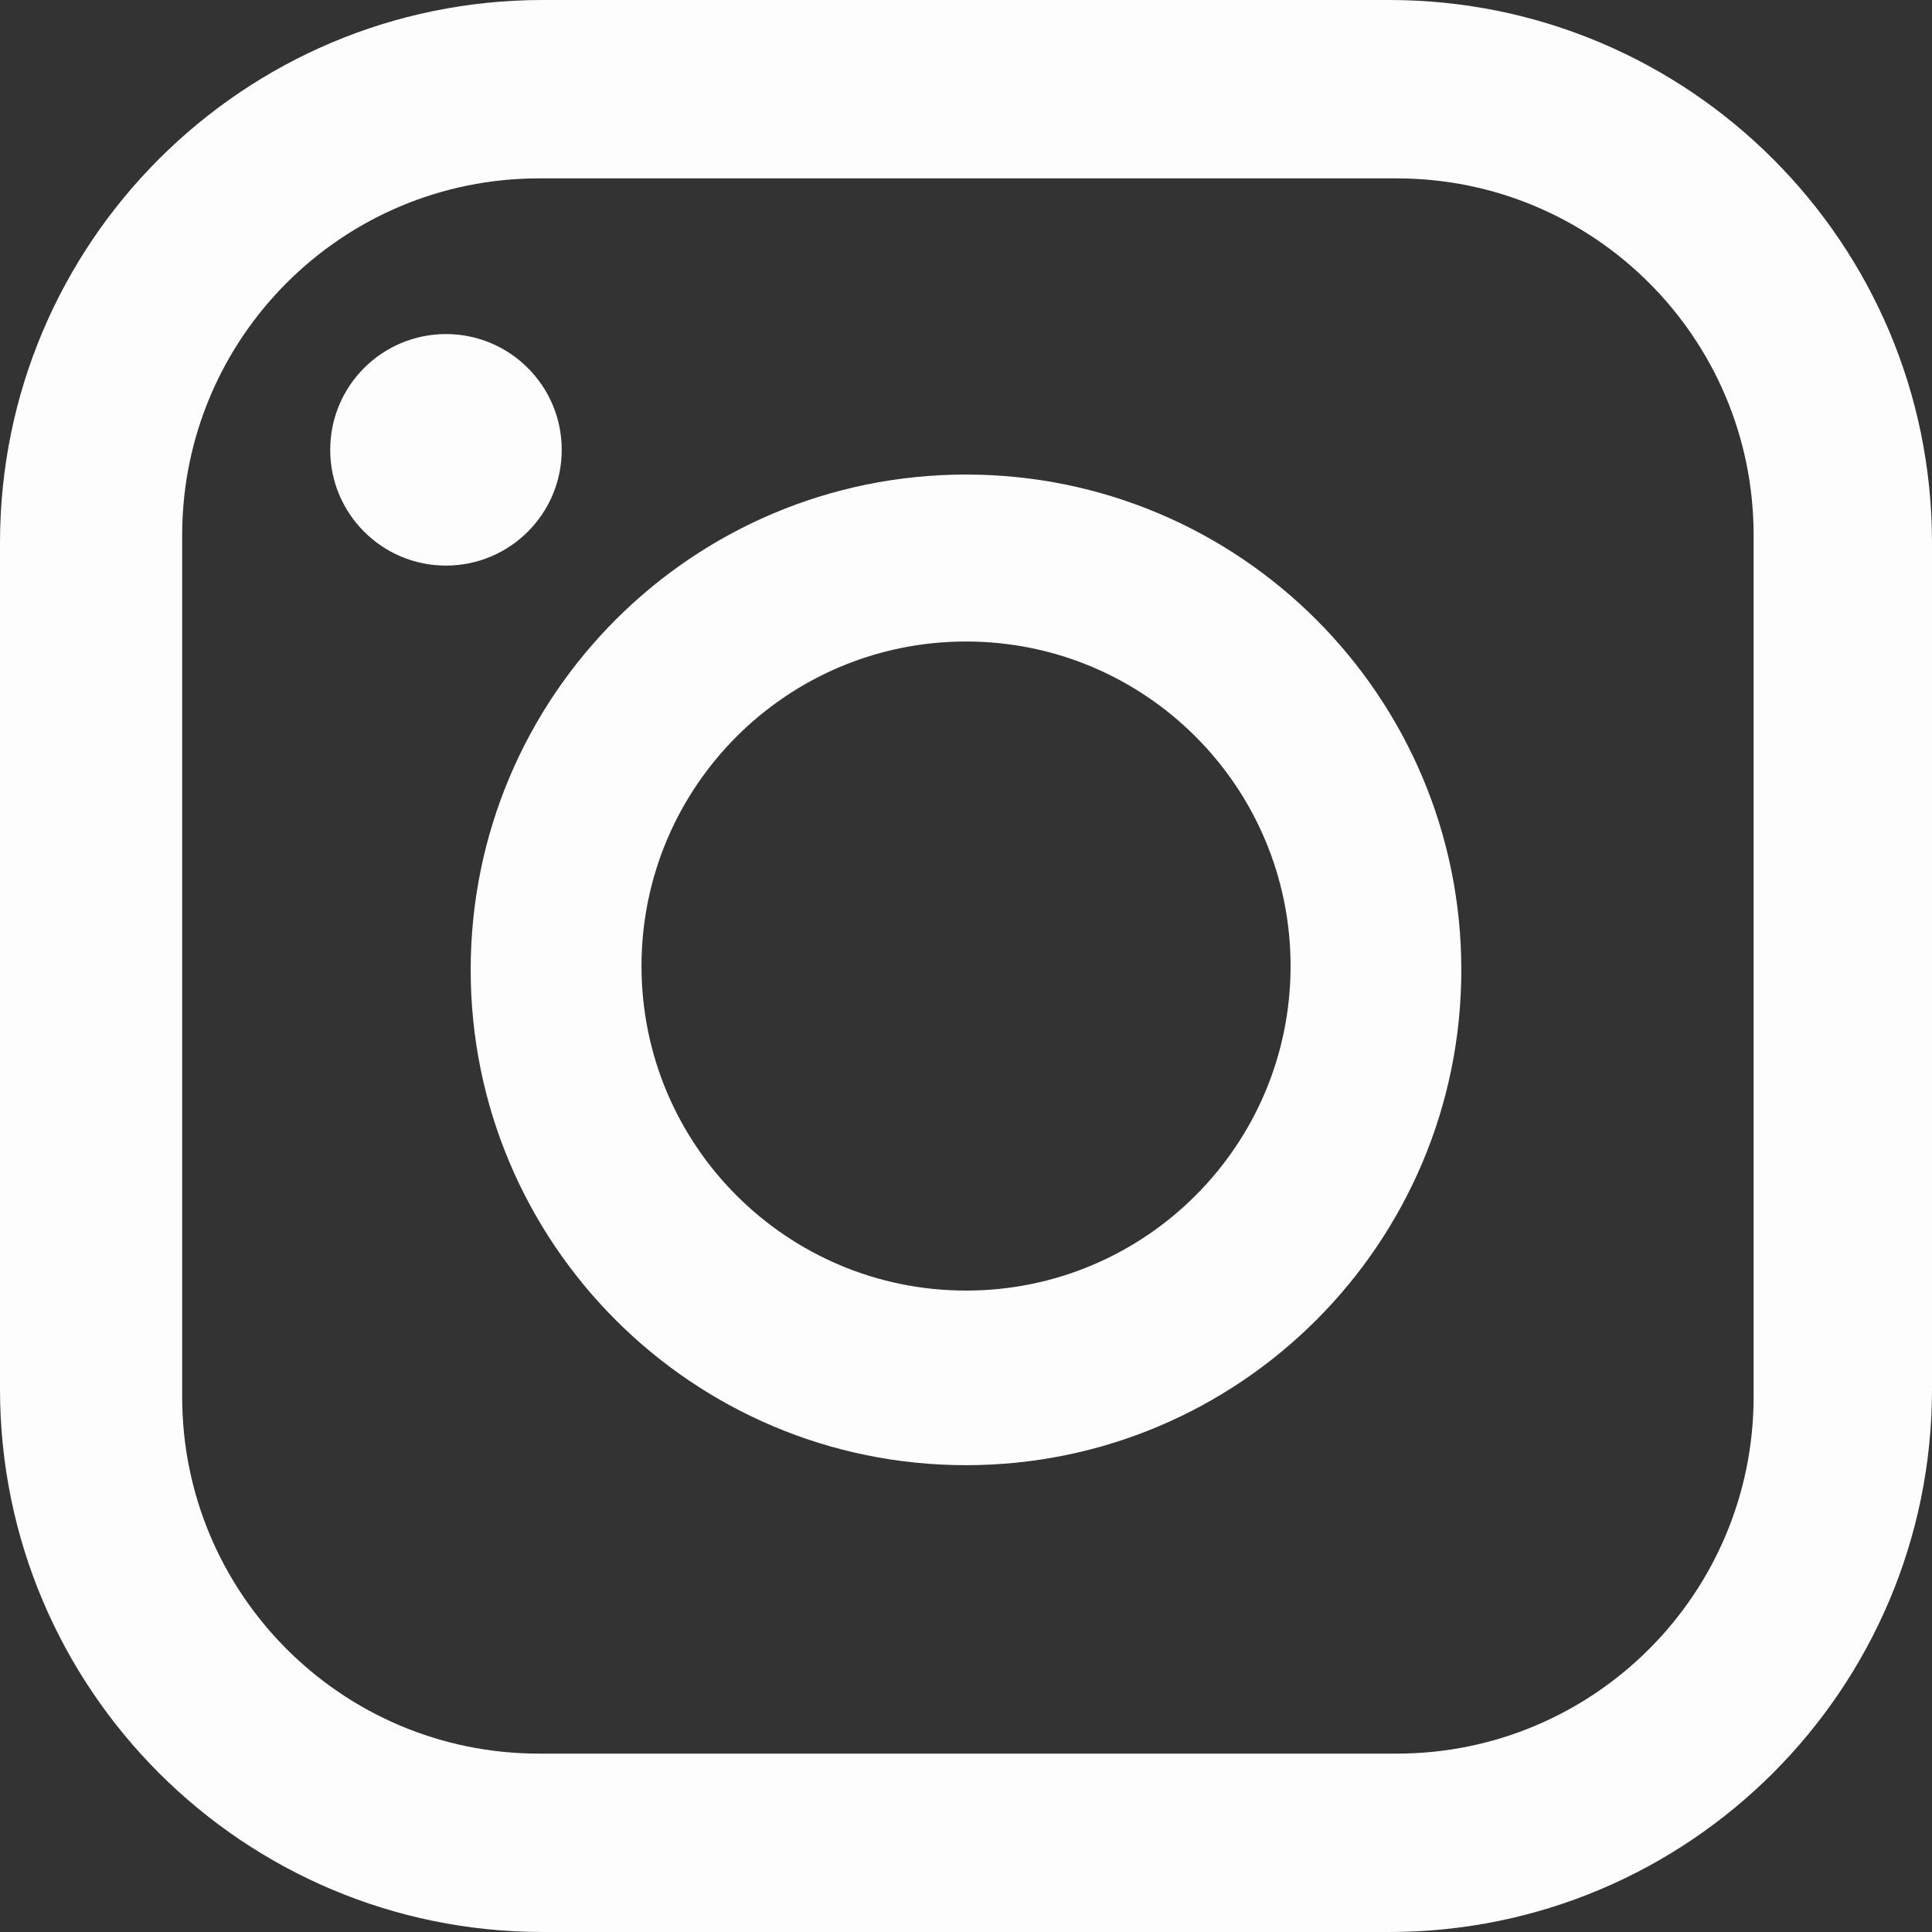 <svg width="24" height="24" viewBox="0 0 24 24" fill="none" xmlns="http://www.w3.org/2000/svg">
<rect x="0" y="0" width="24" height="24" fill="#333333" stroke="none"/>
<path fill-rule="evenodd" clip-rule="evenodd" d="M17.257 0C20.981 0 24 3.019 24 6.743V17.257C24 20.981 20.981 24 17.257 24H6.743C3.019 24 0 20.981 0 17.257V6.743C0 3.019 3.019 0 6.743 0H17.257ZM17.351 2.216C19.799 2.216 21.784 4.2 21.784 6.648V17.351C21.784 19.799 19.799 21.784 17.351 21.784H6.695C4.247 21.784 2.263 19.799 2.263 17.351V6.648C2.263 4.2 4.247 2.216 6.695 2.216H17.351Z" fill="#FDFDFD"/>
<path fill-rule="evenodd" clip-rule="evenodd" d="M12 18.201C8.602 18.201 5.847 15.446 5.847 12.048C5.847 8.649 8.602 5.895 12 5.895C15.398 5.895 18.153 8.649 18.153 12.048C18.153 15.446 15.398 18.201 12 18.201ZM12.001 16.032C9.774 16.032 7.969 14.227 7.969 12.001C7.969 9.774 9.774 7.969 12.001 7.969C14.227 7.969 16.032 9.774 16.032 12.001C16.032 14.227 14.227 16.032 12.001 16.032Z" fill="#FDFDFD"/>
<ellipse rx="1.438" ry="1.438" transform="matrix(-1 0 0 1 5.54 5.588)" fill="#FDFDFD"/>
</svg>
